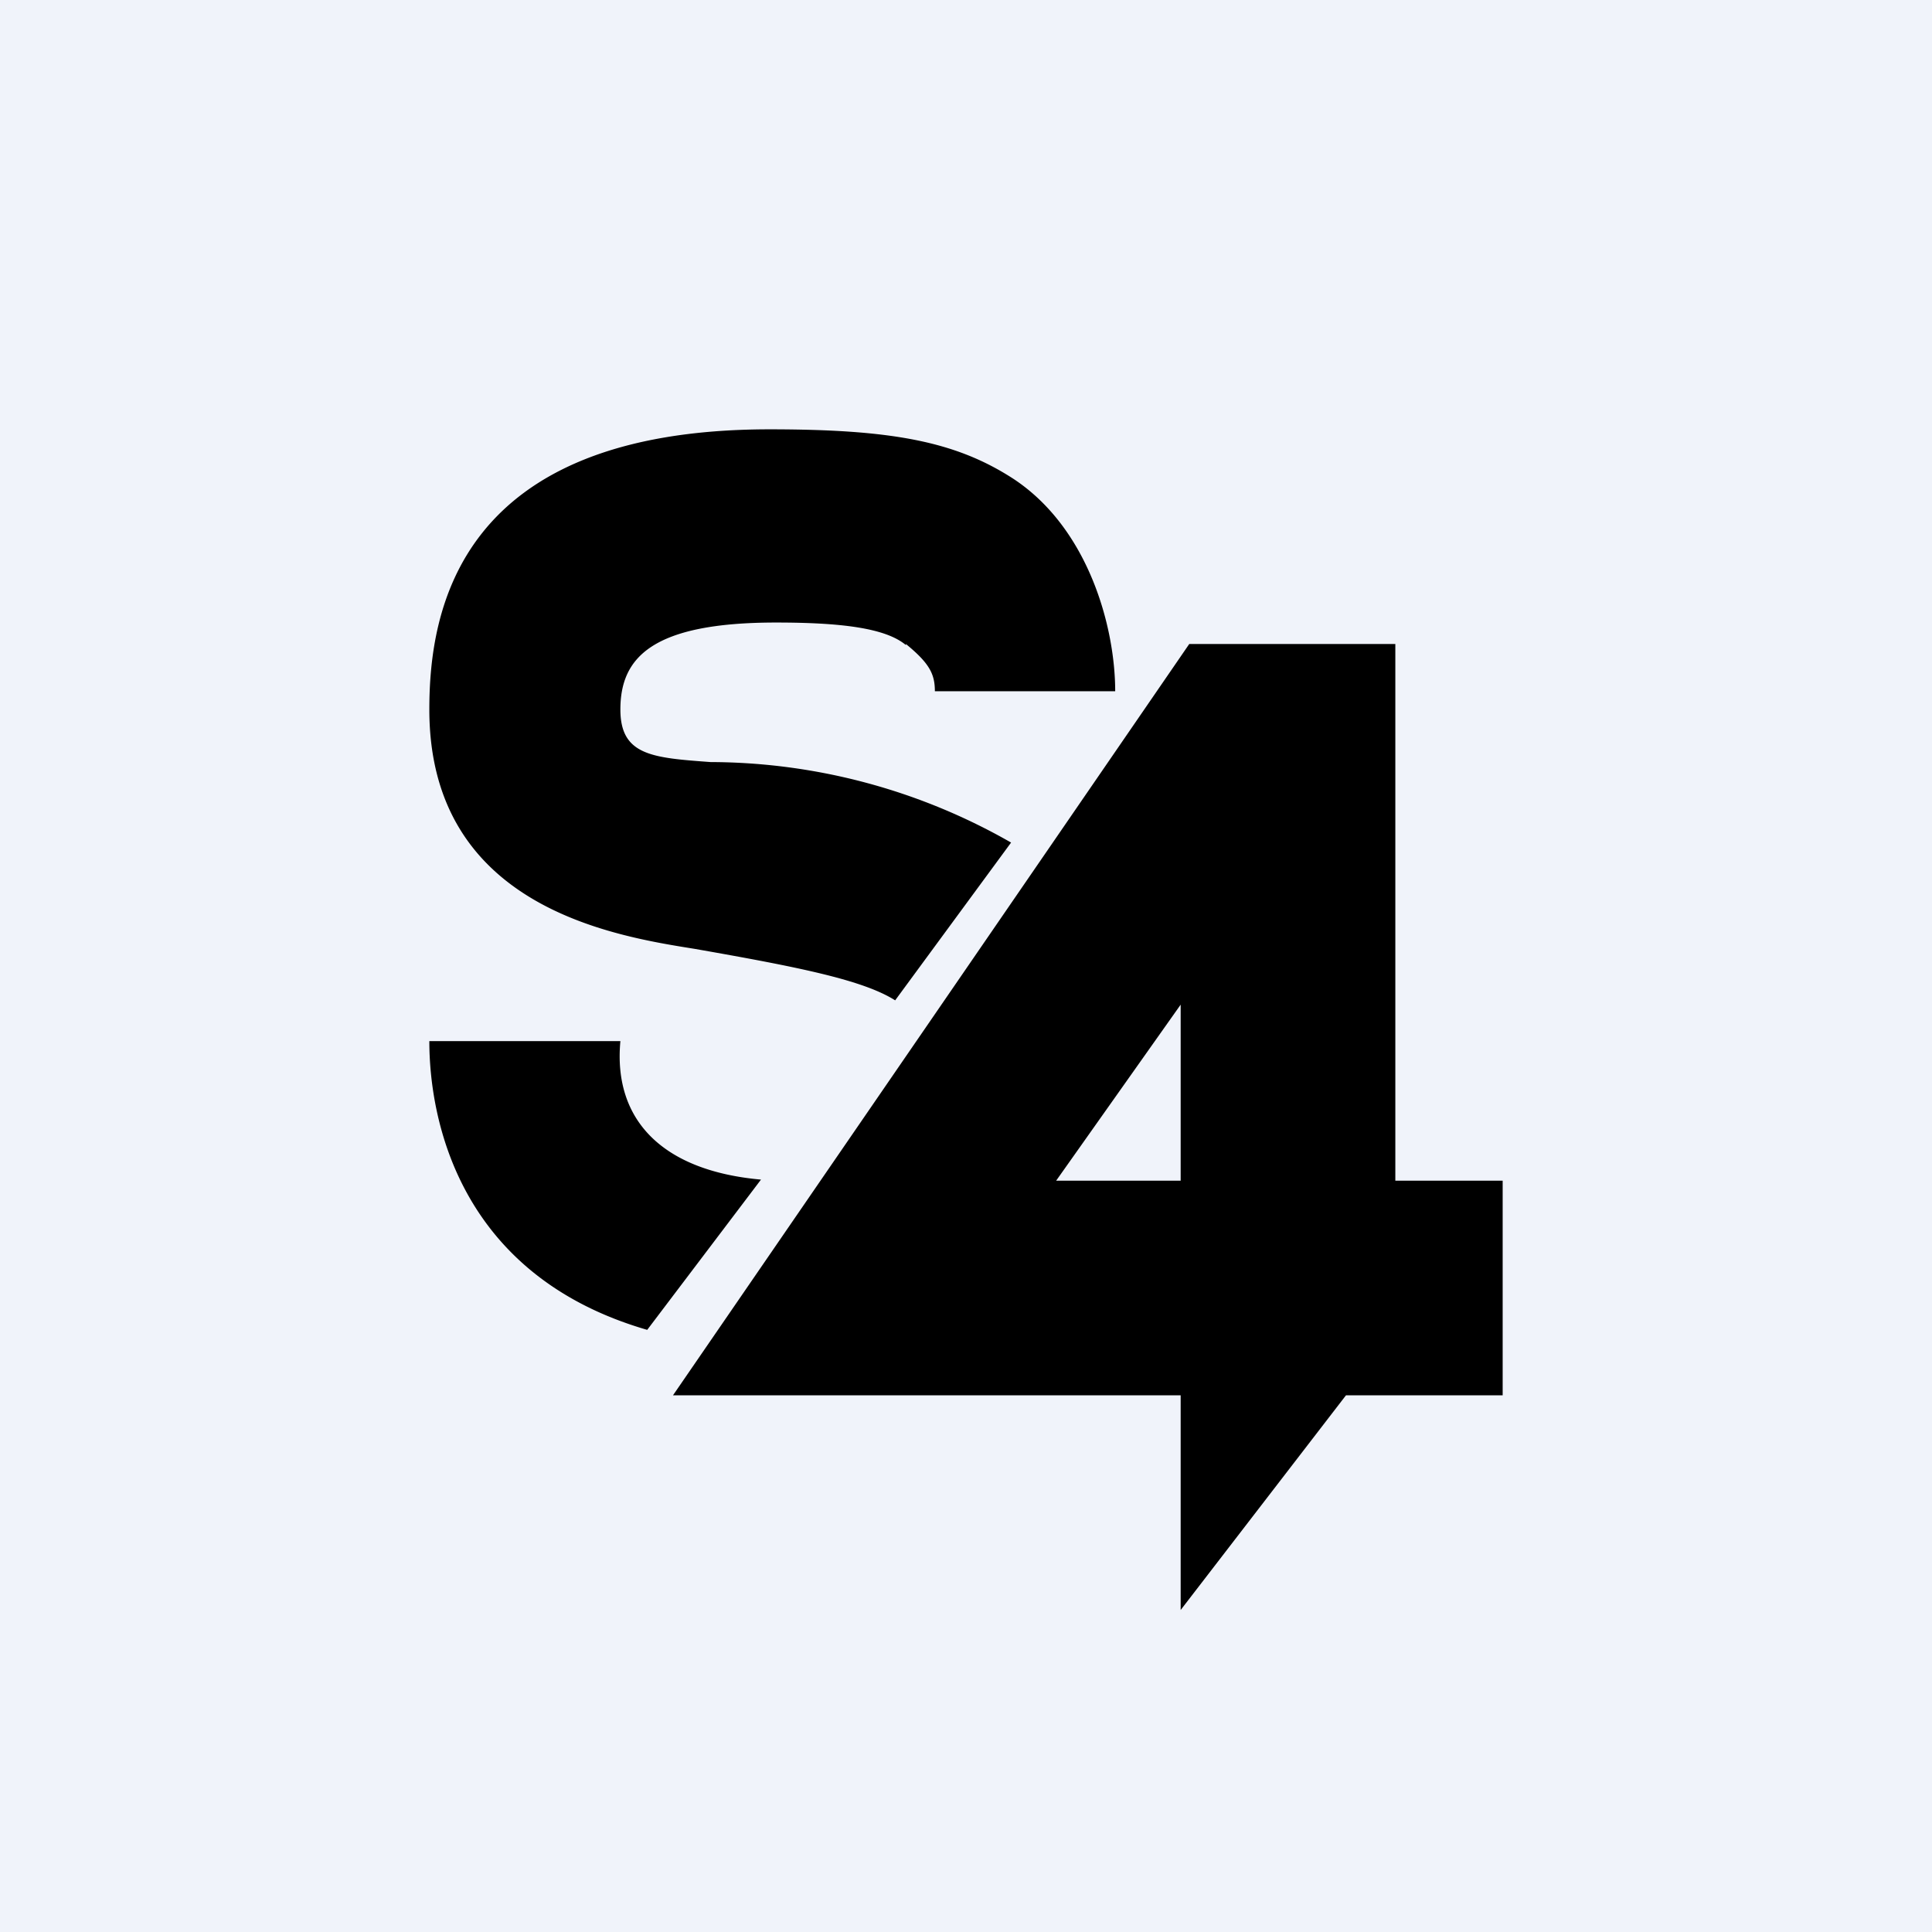 <!-- by TradingView --><svg xmlns="http://www.w3.org/2000/svg" width="18" height="18"><path fill="#F0F3FA" d="M0 0h18v18H0z"/><path d="M6.03 12.39l1.06-1.4c-.9-.08-1.38-.54-1.31-1.29H4c0 .72.27 2.18 2.03 2.69zM8.44 6c.22.18.27.28.27.44h1.68c0-.6-.25-1.52-.95-1.98C8.9 4.11 8.3 4 7.17 4 4.26 4 4 5.7 4 6.61c0 1.84 1.72 2.11 2.47 2.23.97.17 1.57.29 1.87.48l1.08-1.47a5.66 5.66 0 00-2.8-.75c-.54-.04-.84-.06-.84-.49 0-.48.29-.81 1.45-.81.6 0 1.02.05 1.21.21zm1.4 5H11V9.36L9.84 11zM14 13h-1.46L11 15v-2H6.27l4.81-7H13v5h1v2z"/></svg>